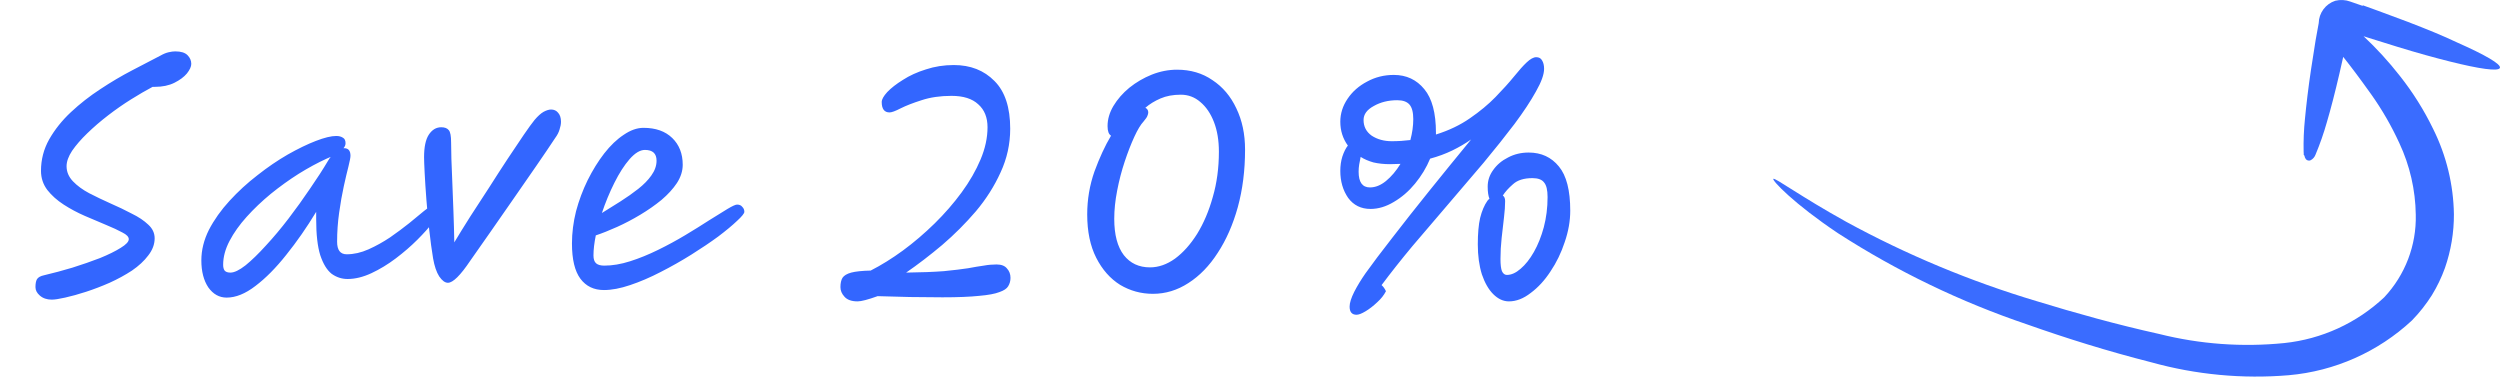 <svg width="172" height="26" viewBox="0 0 172 26" fill="none" xmlns="http://www.w3.org/2000/svg">
<path d="M3.56 20.615C3.227 20.615 2.953 20.521 2.74 20.335C2.54 20.161 2.44 19.968 2.44 19.755C2.44 19.515 2.473 19.335 2.54 19.215C2.62 19.081 2.787 18.988 3.04 18.935C3.667 18.788 4.313 18.615 4.98 18.415C5.66 18.201 6.293 17.981 6.88 17.755C7.467 17.515 7.94 17.281 8.3 17.055C8.673 16.828 8.86 16.628 8.86 16.455C8.86 16.295 8.713 16.141 8.42 15.995C8.127 15.835 7.753 15.661 7.3 15.475C6.847 15.288 6.36 15.081 5.84 14.855C5.32 14.628 4.833 14.368 4.38 14.075C3.927 13.781 3.553 13.448 3.26 13.075C2.967 12.688 2.82 12.248 2.82 11.755C2.82 10.981 3.007 10.261 3.38 9.595C3.767 8.915 4.267 8.288 4.88 7.715C5.493 7.141 6.167 6.615 6.9 6.135C7.647 5.641 8.38 5.208 9.1 4.835C9.833 4.448 10.487 4.108 11.06 3.815C11.247 3.708 11.427 3.635 11.6 3.595C11.773 3.555 11.927 3.535 12.06 3.535C12.447 3.535 12.727 3.621 12.9 3.795C13.073 3.968 13.16 4.168 13.16 4.395C13.16 4.581 13.06 4.801 12.86 5.055C12.66 5.295 12.373 5.508 12 5.695C11.627 5.881 11.18 5.975 10.66 5.975H10.5C10.047 6.215 9.553 6.501 9.02 6.835C8.487 7.168 7.96 7.535 7.44 7.935C6.92 8.335 6.44 8.748 6 9.175C5.573 9.588 5.227 9.988 4.96 10.375C4.707 10.761 4.58 11.115 4.58 11.435C4.58 11.821 4.727 12.168 5.02 12.475C5.313 12.781 5.687 13.055 6.14 13.295C6.607 13.535 7.093 13.768 7.6 13.995C8.12 14.221 8.607 14.455 9.06 14.695C9.527 14.921 9.907 15.175 10.2 15.455C10.493 15.721 10.64 16.035 10.64 16.395C10.64 16.808 10.493 17.201 10.2 17.575C9.92 17.948 9.547 18.295 9.08 18.615C8.613 18.921 8.1 19.201 7.54 19.455C6.993 19.695 6.453 19.901 5.92 20.075C5.387 20.248 4.907 20.381 4.48 20.475C4.067 20.568 3.76 20.615 3.56 20.615ZM15.593 20.475C15.086 20.475 14.666 20.241 14.333 19.775C14.013 19.295 13.853 18.675 13.853 17.915C13.853 17.208 14.026 16.508 14.373 15.815C14.733 15.121 15.206 14.455 15.793 13.815C16.38 13.175 17.02 12.588 17.713 12.055C18.406 11.508 19.1 11.035 19.793 10.635C20.5 10.235 21.146 9.921 21.733 9.695C22.32 9.468 22.786 9.355 23.133 9.355C23.32 9.355 23.473 9.395 23.593 9.475C23.713 9.541 23.773 9.668 23.773 9.855C23.773 9.975 23.726 10.088 23.633 10.195C23.646 10.195 23.66 10.195 23.673 10.195C23.966 10.195 24.113 10.368 24.113 10.715C24.113 10.835 24.066 11.081 23.973 11.455C23.88 11.815 23.773 12.268 23.653 12.815C23.533 13.361 23.426 13.968 23.333 14.635C23.24 15.288 23.193 15.955 23.193 16.635C23.193 17.208 23.413 17.495 23.853 17.495C24.346 17.495 24.846 17.381 25.353 17.155C25.86 16.928 26.353 16.655 26.833 16.335C27.313 16.001 27.753 15.675 28.153 15.355C28.553 15.021 28.893 14.741 29.173 14.515C29.453 14.288 29.653 14.175 29.773 14.175C29.88 14.175 29.973 14.208 30.053 14.275C30.133 14.341 30.173 14.448 30.173 14.595C30.173 14.728 30.04 14.968 29.773 15.315C29.506 15.661 29.153 16.055 28.713 16.495C28.273 16.935 27.78 17.361 27.233 17.775C26.686 18.188 26.126 18.528 25.553 18.795C24.98 19.061 24.433 19.195 23.913 19.195C23.513 19.195 23.146 19.075 22.813 18.835C22.493 18.581 22.233 18.155 22.033 17.555C21.846 16.955 21.753 16.128 21.753 15.075V14.575C21.1 15.655 20.413 16.641 19.693 17.535C18.986 18.428 18.28 19.141 17.573 19.675C16.88 20.208 16.22 20.475 15.593 20.475ZM22.753 10.795C22.686 10.821 22.593 10.861 22.473 10.915C21.86 11.195 21.22 11.541 20.553 11.955C19.9 12.368 19.26 12.828 18.633 13.335C18.02 13.841 17.466 14.368 16.973 14.915C16.48 15.461 16.086 16.015 15.793 16.575C15.5 17.135 15.353 17.681 15.353 18.215C15.353 18.388 15.386 18.521 15.453 18.615C15.533 18.708 15.666 18.755 15.853 18.755C16.12 18.755 16.466 18.588 16.893 18.255C17.32 17.908 17.786 17.455 18.293 16.895C18.813 16.335 19.333 15.715 19.853 15.035C20.373 14.355 20.866 13.668 21.333 12.975C21.813 12.281 22.226 11.641 22.573 11.055C22.626 10.961 22.686 10.875 22.753 10.795ZM30.816 19.455C30.616 19.455 30.416 19.308 30.216 19.015C30.029 18.721 29.889 18.308 29.796 17.775C29.703 17.215 29.616 16.575 29.536 15.855C29.456 15.135 29.389 14.428 29.336 13.735C29.283 13.041 29.243 12.428 29.216 11.895C29.189 11.361 29.176 11.001 29.176 10.815C29.176 10.121 29.283 9.608 29.496 9.275C29.723 8.928 30.009 8.755 30.356 8.755C30.596 8.755 30.769 8.821 30.876 8.955C30.983 9.075 31.036 9.355 31.036 9.795C31.036 10.088 31.043 10.468 31.056 10.935C31.069 11.401 31.089 11.908 31.116 12.455C31.143 13.108 31.169 13.801 31.196 14.535C31.223 15.255 31.243 15.968 31.256 16.675C31.576 16.141 31.943 15.548 32.356 14.895C32.783 14.241 33.216 13.575 33.656 12.895C34.096 12.201 34.523 11.541 34.936 10.915C35.349 10.288 35.716 9.741 36.036 9.275C36.356 8.808 36.603 8.468 36.776 8.255C37.003 7.988 37.209 7.801 37.396 7.695C37.596 7.588 37.769 7.535 37.916 7.535C38.116 7.535 38.276 7.608 38.396 7.755C38.529 7.901 38.596 8.108 38.596 8.375C38.596 8.535 38.563 8.715 38.496 8.915C38.443 9.101 38.343 9.295 38.196 9.495C37.836 10.041 37.403 10.681 36.896 11.415C36.389 12.148 35.863 12.908 35.316 13.695C34.769 14.481 34.236 15.248 33.716 15.995C33.196 16.728 32.743 17.375 32.356 17.935C31.676 18.948 31.163 19.455 30.816 19.455ZM46.971 11.335C46.971 11.761 46.838 12.181 46.571 12.595C46.305 12.995 45.951 13.381 45.511 13.755C45.071 14.115 44.585 14.455 44.051 14.775C43.518 15.095 42.985 15.375 42.451 15.615C41.918 15.855 41.431 16.048 40.991 16.195C40.885 16.715 40.831 17.175 40.831 17.575C40.831 17.828 40.891 18.008 41.011 18.115C41.131 18.221 41.318 18.275 41.571 18.275C42.131 18.275 42.725 18.175 43.351 17.975C43.978 17.775 44.618 17.515 45.271 17.195C45.925 16.875 46.551 16.535 47.151 16.175C47.751 15.815 48.298 15.475 48.791 15.155C49.298 14.835 49.718 14.575 50.051 14.375C50.385 14.175 50.605 14.075 50.711 14.075C50.871 14.075 50.991 14.128 51.071 14.235C51.165 14.328 51.211 14.441 51.211 14.575C51.211 14.681 51.045 14.888 50.711 15.195C50.391 15.501 49.958 15.861 49.411 16.275C48.865 16.675 48.251 17.088 47.571 17.515C46.891 17.941 46.185 18.341 45.451 18.715C44.731 19.088 44.031 19.388 43.351 19.615C42.685 19.841 42.085 19.955 41.551 19.955C40.858 19.955 40.318 19.695 39.931 19.175C39.545 18.655 39.351 17.848 39.351 16.755C39.351 16.021 39.445 15.281 39.631 14.535C39.831 13.788 40.098 13.075 40.431 12.395C40.778 11.701 41.158 11.088 41.571 10.555C41.998 10.008 42.445 9.581 42.911 9.275C43.378 8.955 43.831 8.795 44.271 8.795C45.111 8.795 45.771 9.028 46.251 9.495C46.731 9.961 46.971 10.575 46.971 11.335ZM41.411 14.655C41.825 14.401 42.251 14.135 42.691 13.855C43.131 13.575 43.538 13.288 43.911 12.995C44.285 12.701 44.585 12.395 44.811 12.075C45.051 11.741 45.171 11.401 45.171 11.055C45.171 10.561 44.905 10.315 44.371 10.315C44.038 10.315 43.685 10.528 43.311 10.955C42.951 11.368 42.605 11.908 42.271 12.575C41.938 13.241 41.651 13.935 41.411 14.655ZM59.002 20.735C58.589 20.735 58.288 20.628 58.102 20.415C57.915 20.215 57.822 19.995 57.822 19.755C57.822 19.488 57.868 19.275 57.962 19.115C58.069 18.955 58.269 18.835 58.562 18.755C58.868 18.675 59.315 18.628 59.902 18.615C60.635 18.241 61.375 17.781 62.122 17.235C62.882 16.675 63.608 16.055 64.302 15.375C64.995 14.695 65.615 13.981 66.162 13.235C66.709 12.488 67.142 11.735 67.462 10.975C67.782 10.215 67.942 9.475 67.942 8.755C67.942 8.075 67.728 7.548 67.302 7.175C66.888 6.788 66.275 6.595 65.462 6.595C64.689 6.595 64.002 6.695 63.402 6.895C62.815 7.081 62.335 7.268 61.962 7.455C61.602 7.641 61.349 7.735 61.202 7.735C60.842 7.735 60.662 7.495 60.662 7.015C60.662 6.841 60.788 6.615 61.042 6.335C61.309 6.055 61.669 5.775 62.122 5.495C62.575 5.201 63.102 4.961 63.702 4.775C64.302 4.575 64.942 4.475 65.622 4.475C66.769 4.475 67.702 4.841 68.422 5.575C69.142 6.295 69.502 7.388 69.502 8.855C69.502 9.908 69.282 10.908 68.842 11.855C68.415 12.801 67.849 13.695 67.142 14.535C66.435 15.361 65.662 16.135 64.822 16.855C63.982 17.561 63.155 18.195 62.342 18.755C63.395 18.741 64.262 18.708 64.942 18.655C65.622 18.588 66.175 18.521 66.602 18.455C67.028 18.375 67.388 18.315 67.682 18.275C67.975 18.221 68.269 18.195 68.562 18.195C68.895 18.195 69.135 18.288 69.282 18.475C69.442 18.648 69.522 18.861 69.522 19.115C69.522 19.328 69.469 19.521 69.362 19.695C69.269 19.855 69.069 19.988 68.762 20.095C68.455 20.215 67.989 20.301 67.362 20.355C66.735 20.421 65.895 20.455 64.842 20.455C64.122 20.455 63.375 20.448 62.602 20.435C61.842 20.421 61.102 20.401 60.382 20.375C59.715 20.615 59.255 20.735 59.002 20.735ZM79.32 20.215C78.507 20.215 77.753 20.008 77.06 19.595C76.38 19.168 75.833 18.548 75.42 17.735C75.007 16.921 74.8 15.928 74.8 14.755C74.8 13.728 74.967 12.741 75.3 11.795C75.647 10.848 76.027 10.028 76.44 9.335C76.28 9.241 76.2 9.021 76.2 8.675C76.2 8.208 76.333 7.748 76.6 7.295C76.88 6.828 77.247 6.408 77.7 6.035C78.167 5.661 78.68 5.361 79.24 5.135C79.813 4.908 80.393 4.795 80.98 4.795C81.913 4.795 82.727 5.035 83.42 5.515C84.127 5.981 84.673 6.628 85.06 7.455C85.46 8.281 85.66 9.228 85.66 10.295C85.66 11.721 85.493 13.041 85.16 14.255C84.827 15.455 84.367 16.501 83.78 17.395C83.207 18.288 82.533 18.981 81.76 19.475C81 19.968 80.187 20.215 79.32 20.215ZM78.8 7.415C78.933 7.481 79 7.588 79 7.735C79 7.801 78.98 7.881 78.94 7.975C78.913 8.055 78.827 8.181 78.68 8.355C78.48 8.568 78.267 8.921 78.04 9.415C77.813 9.908 77.593 10.475 77.38 11.115C77.167 11.755 76.993 12.421 76.86 13.115C76.727 13.795 76.66 14.441 76.66 15.055C76.66 16.148 76.88 16.981 77.32 17.555C77.76 18.115 78.36 18.395 79.12 18.395C79.707 18.395 80.28 18.195 80.84 17.795C81.4 17.381 81.907 16.815 82.36 16.095C82.813 15.361 83.173 14.515 83.44 13.555C83.72 12.595 83.86 11.555 83.86 10.435C83.86 9.661 83.747 8.981 83.52 8.395C83.293 7.808 82.98 7.348 82.58 7.015C82.193 6.681 81.747 6.515 81.24 6.515C80.707 6.515 80.24 6.601 79.84 6.775C79.44 6.948 79.093 7.161 78.8 7.415ZM95.053 19.615C95.173 19.721 95.273 19.861 95.353 20.035C95.219 20.301 95.019 20.555 94.753 20.795C94.486 21.048 94.219 21.255 93.953 21.415C93.686 21.575 93.479 21.655 93.333 21.655C93.013 21.655 92.853 21.468 92.853 21.095C92.853 20.841 92.959 20.501 93.173 20.075C93.386 19.661 93.646 19.235 93.953 18.795C94.419 18.141 95.033 17.328 95.793 16.355C96.553 15.368 97.399 14.295 98.333 13.135C99.266 11.975 100.226 10.795 101.213 9.595C100.813 9.875 100.379 10.128 99.913 10.355C99.446 10.581 98.939 10.768 98.393 10.915C98.139 11.528 97.793 12.101 97.353 12.635C96.926 13.155 96.439 13.575 95.893 13.895C95.359 14.215 94.826 14.375 94.293 14.375C93.639 14.375 93.126 14.121 92.753 13.615C92.393 13.095 92.213 12.475 92.213 11.755C92.213 11.408 92.259 11.081 92.353 10.775C92.459 10.455 92.586 10.201 92.733 10.015C92.386 9.535 92.213 8.988 92.213 8.375C92.213 7.815 92.379 7.288 92.713 6.795C93.046 6.301 93.493 5.908 94.053 5.615C94.613 5.308 95.226 5.155 95.893 5.155C96.759 5.155 97.459 5.481 97.993 6.135C98.526 6.775 98.793 7.775 98.793 9.135C98.793 9.175 98.793 9.215 98.793 9.255C99.686 8.975 100.466 8.601 101.133 8.135C101.813 7.668 102.399 7.181 102.893 6.675C103.399 6.155 103.826 5.681 104.173 5.255C104.506 4.841 104.793 4.521 105.033 4.295C105.286 4.055 105.506 3.935 105.693 3.935C105.879 3.935 106.013 4.008 106.093 4.155C106.186 4.301 106.233 4.495 106.233 4.735C106.233 5.121 106.046 5.641 105.673 6.295C105.313 6.948 104.819 7.695 104.193 8.535C103.566 9.361 102.859 10.248 102.073 11.195C101.286 12.128 100.473 13.081 99.633 14.055C98.793 15.028 97.973 15.988 97.173 16.935C96.386 17.881 95.679 18.775 95.053 19.615ZM103.813 20.735C103.426 20.735 103.066 20.568 102.733 20.235C102.413 19.915 102.153 19.461 101.953 18.875C101.766 18.275 101.673 17.588 101.673 16.815C101.673 16.068 101.726 15.461 101.833 14.995C101.953 14.515 102.119 14.121 102.333 13.815C102.373 13.761 102.419 13.715 102.473 13.675C102.393 13.475 102.353 13.195 102.353 12.835C102.353 12.421 102.479 12.041 102.733 11.695C102.986 11.335 103.326 11.048 103.753 10.835C104.179 10.608 104.653 10.495 105.173 10.495C106.039 10.495 106.733 10.815 107.253 11.455C107.773 12.081 108.033 13.095 108.033 14.495C108.033 15.201 107.906 15.921 107.653 16.655C107.413 17.388 107.086 18.061 106.673 18.675C106.273 19.288 105.819 19.781 105.313 20.155C104.819 20.541 104.319 20.735 103.813 20.735ZM103.393 13.455C103.499 13.521 103.553 13.648 103.553 13.835C103.553 14.155 103.526 14.535 103.473 14.975C103.419 15.415 103.366 15.881 103.313 16.375C103.259 16.868 103.233 17.348 103.233 17.815C103.233 18.201 103.266 18.481 103.333 18.655C103.413 18.828 103.526 18.915 103.673 18.915C103.979 18.915 104.293 18.775 104.613 18.495C104.946 18.215 105.253 17.828 105.533 17.335C105.813 16.841 106.039 16.275 106.213 15.635C106.386 14.981 106.473 14.288 106.473 13.555C106.473 13.075 106.393 12.741 106.233 12.555C106.086 12.355 105.819 12.255 105.433 12.255C104.846 12.255 104.399 12.395 104.093 12.675C103.786 12.941 103.553 13.201 103.393 13.455ZM97.033 9.635C97.166 9.141 97.233 8.661 97.233 8.195C97.233 7.728 97.146 7.395 96.973 7.195C96.799 6.995 96.519 6.895 96.133 6.895C95.519 6.895 94.979 7.028 94.513 7.295C94.046 7.548 93.813 7.868 93.813 8.255C93.813 8.708 93.999 9.068 94.373 9.335C94.759 9.588 95.219 9.715 95.753 9.715C96.193 9.715 96.619 9.688 97.033 9.635ZM96.353 11.275C96.113 11.288 95.873 11.295 95.633 11.295C95.219 11.295 94.839 11.255 94.493 11.175C94.159 11.081 93.866 10.955 93.613 10.795C93.586 10.968 93.553 11.141 93.513 11.315C93.486 11.475 93.473 11.641 93.473 11.815C93.473 12.535 93.733 12.895 94.253 12.895C94.626 12.895 94.993 12.748 95.353 12.455C95.726 12.148 96.059 11.755 96.353 11.275Z" fill="#3366FF"/>
<path d="M162.55 0.359L163.631 0.75L165.657 1.503C166.952 2.001 168.104 2.47 169.056 2.925C170.969 3.772 172.1 4.419 171.993 4.675C171.886 4.931 170.571 4.739 168.53 4.227C167.506 3.971 166.297 3.637 164.975 3.231L162.899 2.584L162.614 2.492C163.515 3.336 164.35 4.249 165.11 5.222C166.008 6.355 166.778 7.583 167.407 8.884C168.312 10.704 168.797 12.704 168.829 14.736C168.835 15.997 168.625 17.25 168.21 18.441C167.975 19.096 167.672 19.725 167.307 20.318C166.913 20.939 166.455 21.518 165.942 22.046C163.615 24.21 160.632 25.537 157.466 25.815C154.286 26.082 151.083 25.781 148.009 24.926C145.015 24.165 142.171 23.276 139.476 22.323C134.897 20.776 130.526 18.67 126.464 16.052C123.42 14.018 121.899 12.404 122.005 12.304C122.112 12.205 123.882 13.52 127.025 15.262C131.185 17.531 135.57 19.359 140.109 20.716C142.775 21.534 145.655 22.337 148.549 22.977C151.359 23.682 154.271 23.894 157.153 23.603C159.73 23.335 162.148 22.228 164.036 20.453C165.479 18.916 166.258 16.872 166.205 14.765C166.182 13.063 165.796 11.385 165.074 9.844C164.537 8.673 163.892 7.554 163.147 6.502C162.351 5.386 161.725 4.554 161.213 3.914C161.121 4.312 161.036 4.696 160.95 5.073C160.659 6.331 160.367 7.462 160.09 8.401C159.875 9.163 159.614 9.911 159.308 10.64C159.247 10.805 159.128 10.942 158.973 11.024C158.919 11.05 158.857 11.057 158.798 11.044C158.739 11.031 158.686 10.999 158.646 10.953C158.594 10.885 158.559 10.804 158.547 10.719C158.524 10.691 158.505 10.659 158.49 10.626C158.501 10.572 158.501 10.517 158.49 10.463C158.472 9.696 158.503 8.929 158.582 8.166C158.675 7.192 158.81 6.033 159.002 4.76C159.101 4.12 159.208 3.452 159.315 2.762C159.386 2.378 159.457 1.987 159.528 1.589C159.535 1.246 159.648 0.914 159.852 0.639C160.056 0.364 160.34 0.159 160.666 0.053C161.01 -0.033 161.372 -0.014 161.704 0.11L162.564 0.408" fill="#3A6CFF"/>
</svg>
